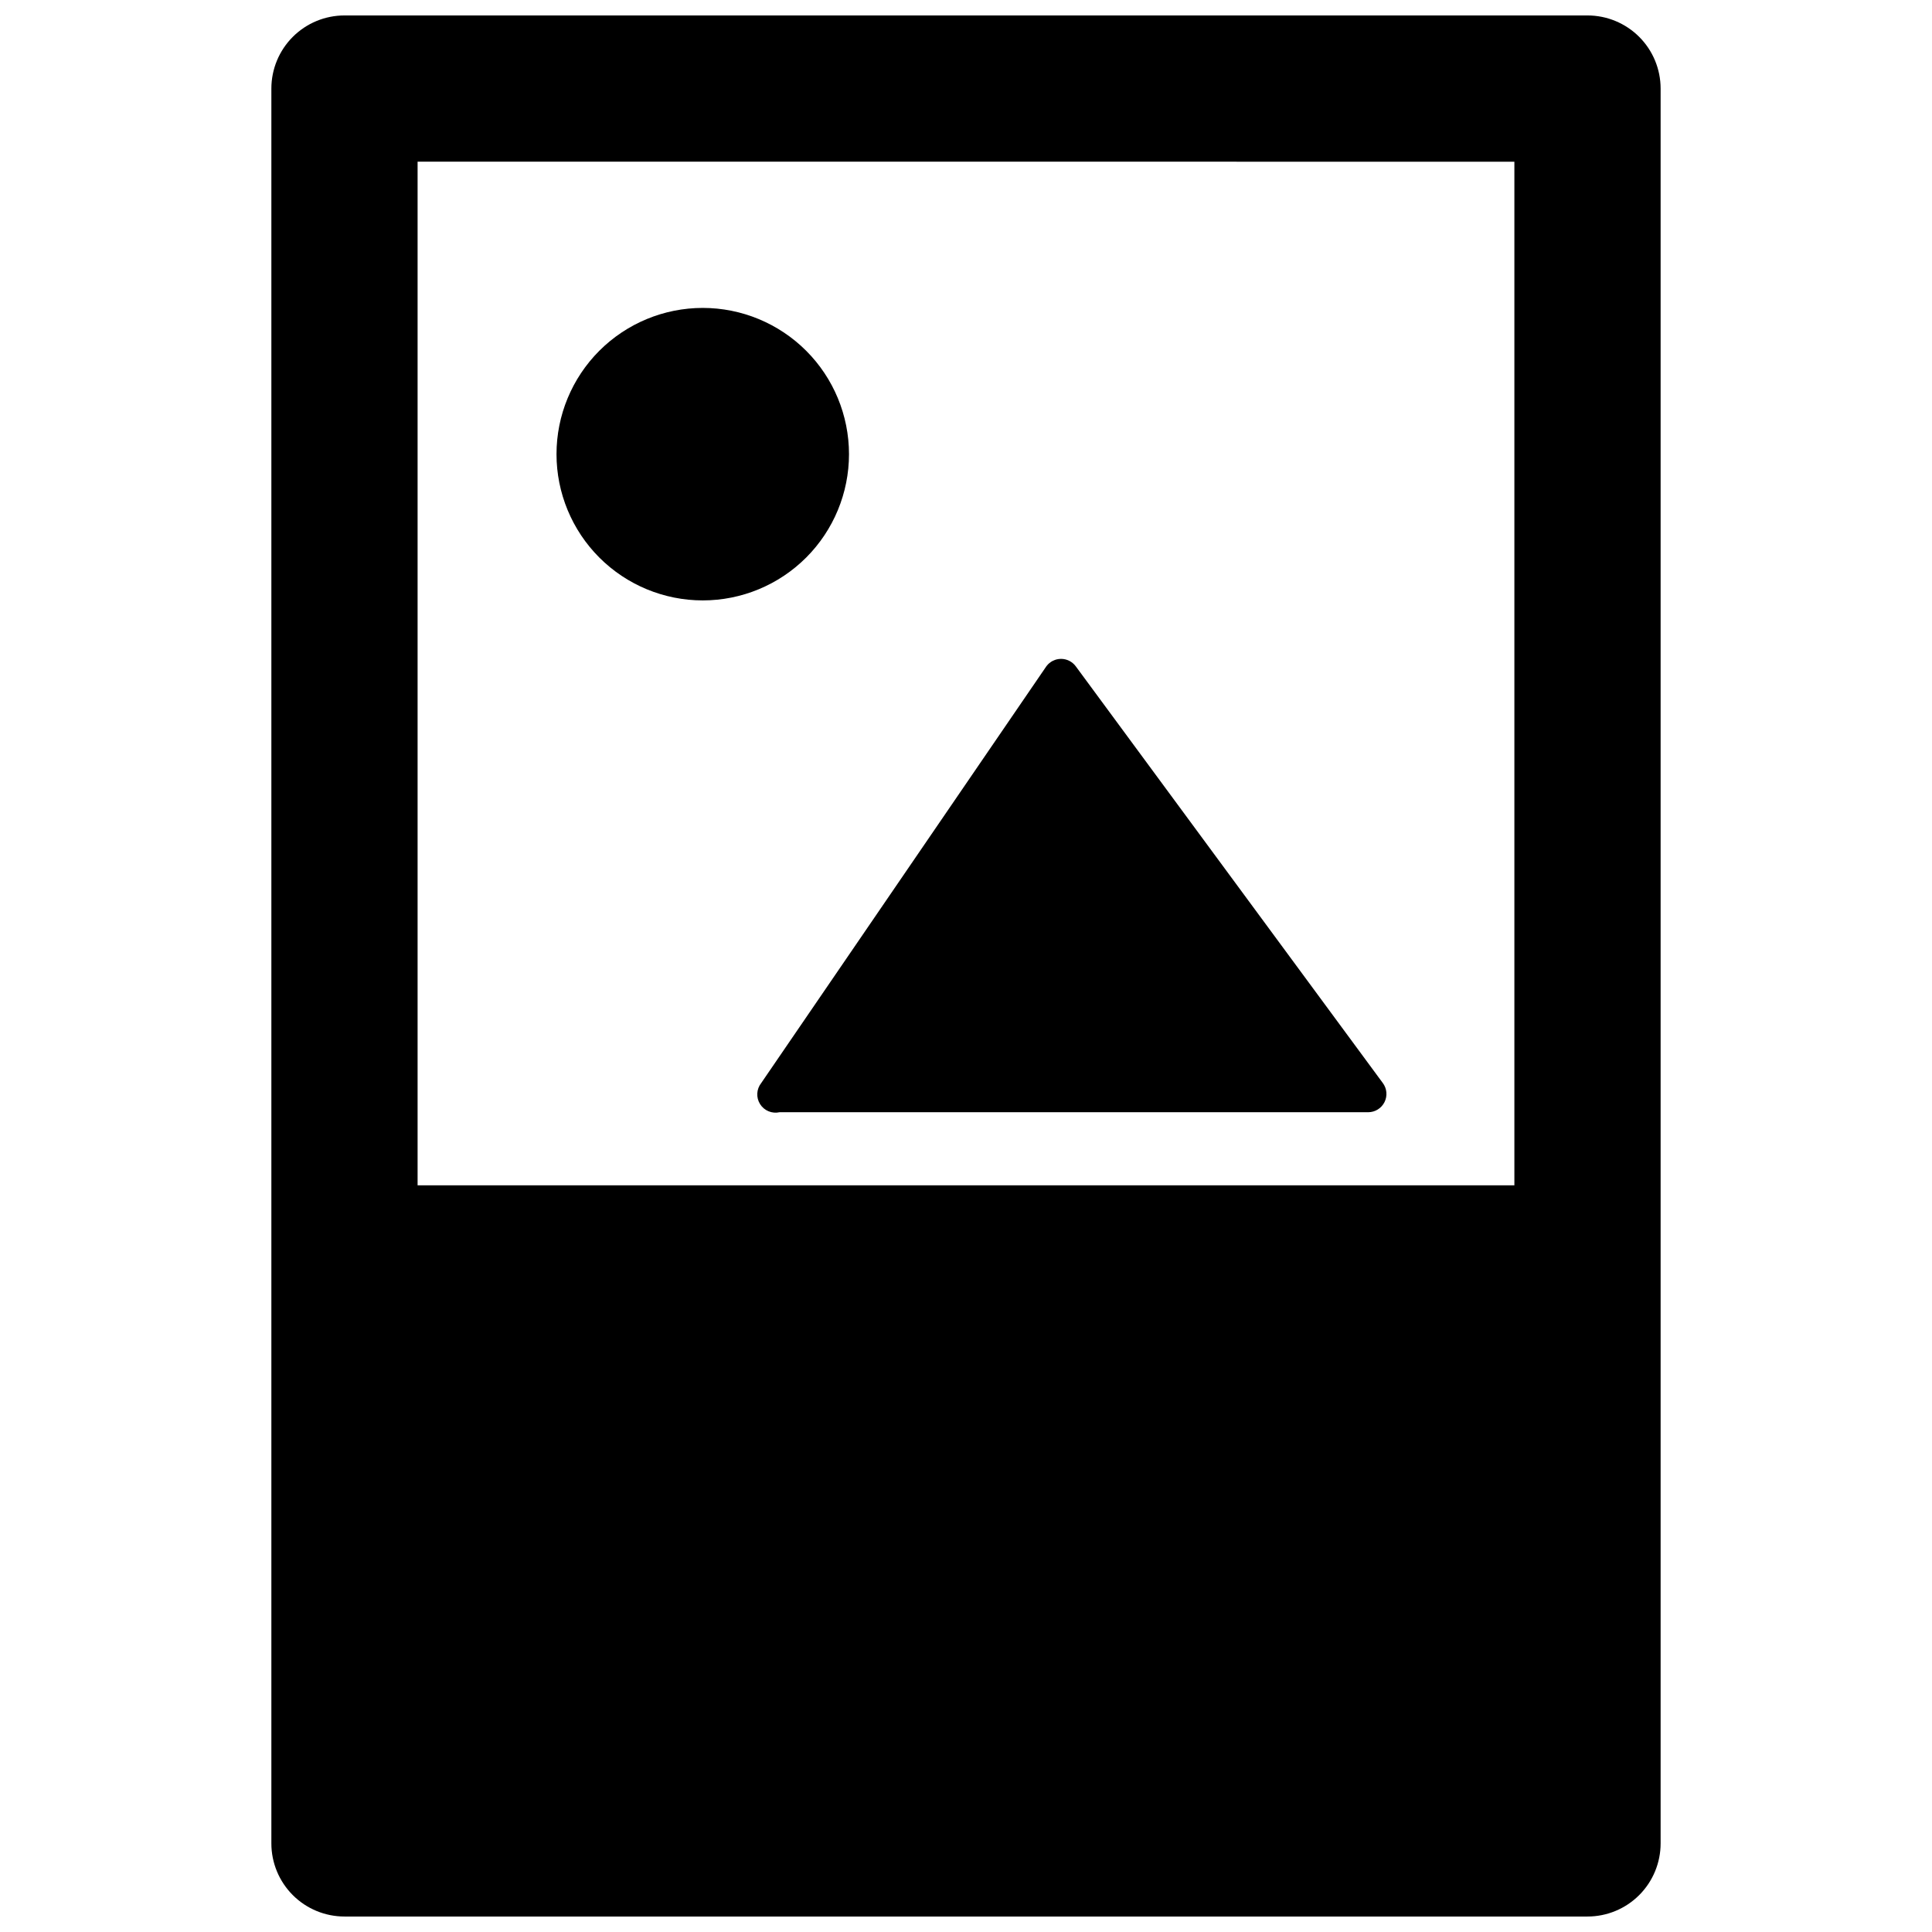 <?xml version="1.0" encoding="UTF-8"?>
<!-- The Best Svg Icon site in the world: iconSvg.co, Visit us! https://iconsvg.co -->
<svg width="800px" height="800px" version="1.1" viewBox="144 144 512 512" xmlns="http://www.w3.org/2000/svg">
 <defs>
  <clipPath id="a">
   <path d="m215 148.09h370v503.81h-370z"/>
  </clipPath>
 </defs>
 <g clip-path="url(#a)">
  <path d="m291.48 264.36c0-10.281 4.086-20.137 11.352-27.406 7.269-7.266 17.125-11.352 27.406-11.352 10.277 0 20.133 4.086 27.402 11.352 7.266 7.269 11.352 17.125 11.352 27.406 0 10.277-4.086 20.133-11.352 27.402-7.269 7.266-17.125 11.352-27.402 11.352-10.281 0-20.137-4.086-27.406-11.352-7.266-7.269-11.352-17.125-11.352-27.402zm292.6-96.887v465.05c0 5.137-2.039 10.066-5.676 13.699-3.633 3.637-8.562 5.676-13.699 5.676h-329.41c-5.141 0-10.07-2.039-13.703-5.676-3.633-3.633-5.676-8.562-5.676-13.699v-465.05c0-5.141 2.043-10.07 5.676-13.703 3.633-3.633 8.562-5.676 13.703-5.676h329.41c5.137 0 10.066 2.043 13.699 5.676 3.637 3.633 5.676 8.562 5.676 13.703zm-38.754 19.379-290.66-0.004v271.28h290.66v-271.28zm-194.74 251.9h155.99c1.836 0 3.512-1.039 4.332-2.68s0.645-3.606-0.457-5.07l-81.383-110.45-0.004-0.004c-0.914-1.219-2.348-1.938-3.875-1.938-1.523 0-2.961 0.719-3.875 1.938l-75.57 110.45v0.004c-1.285 1.605-1.414 3.848-0.324 5.59 1.09 1.742 3.164 2.609 5.168 2.16z"/>
 </g>
</svg>